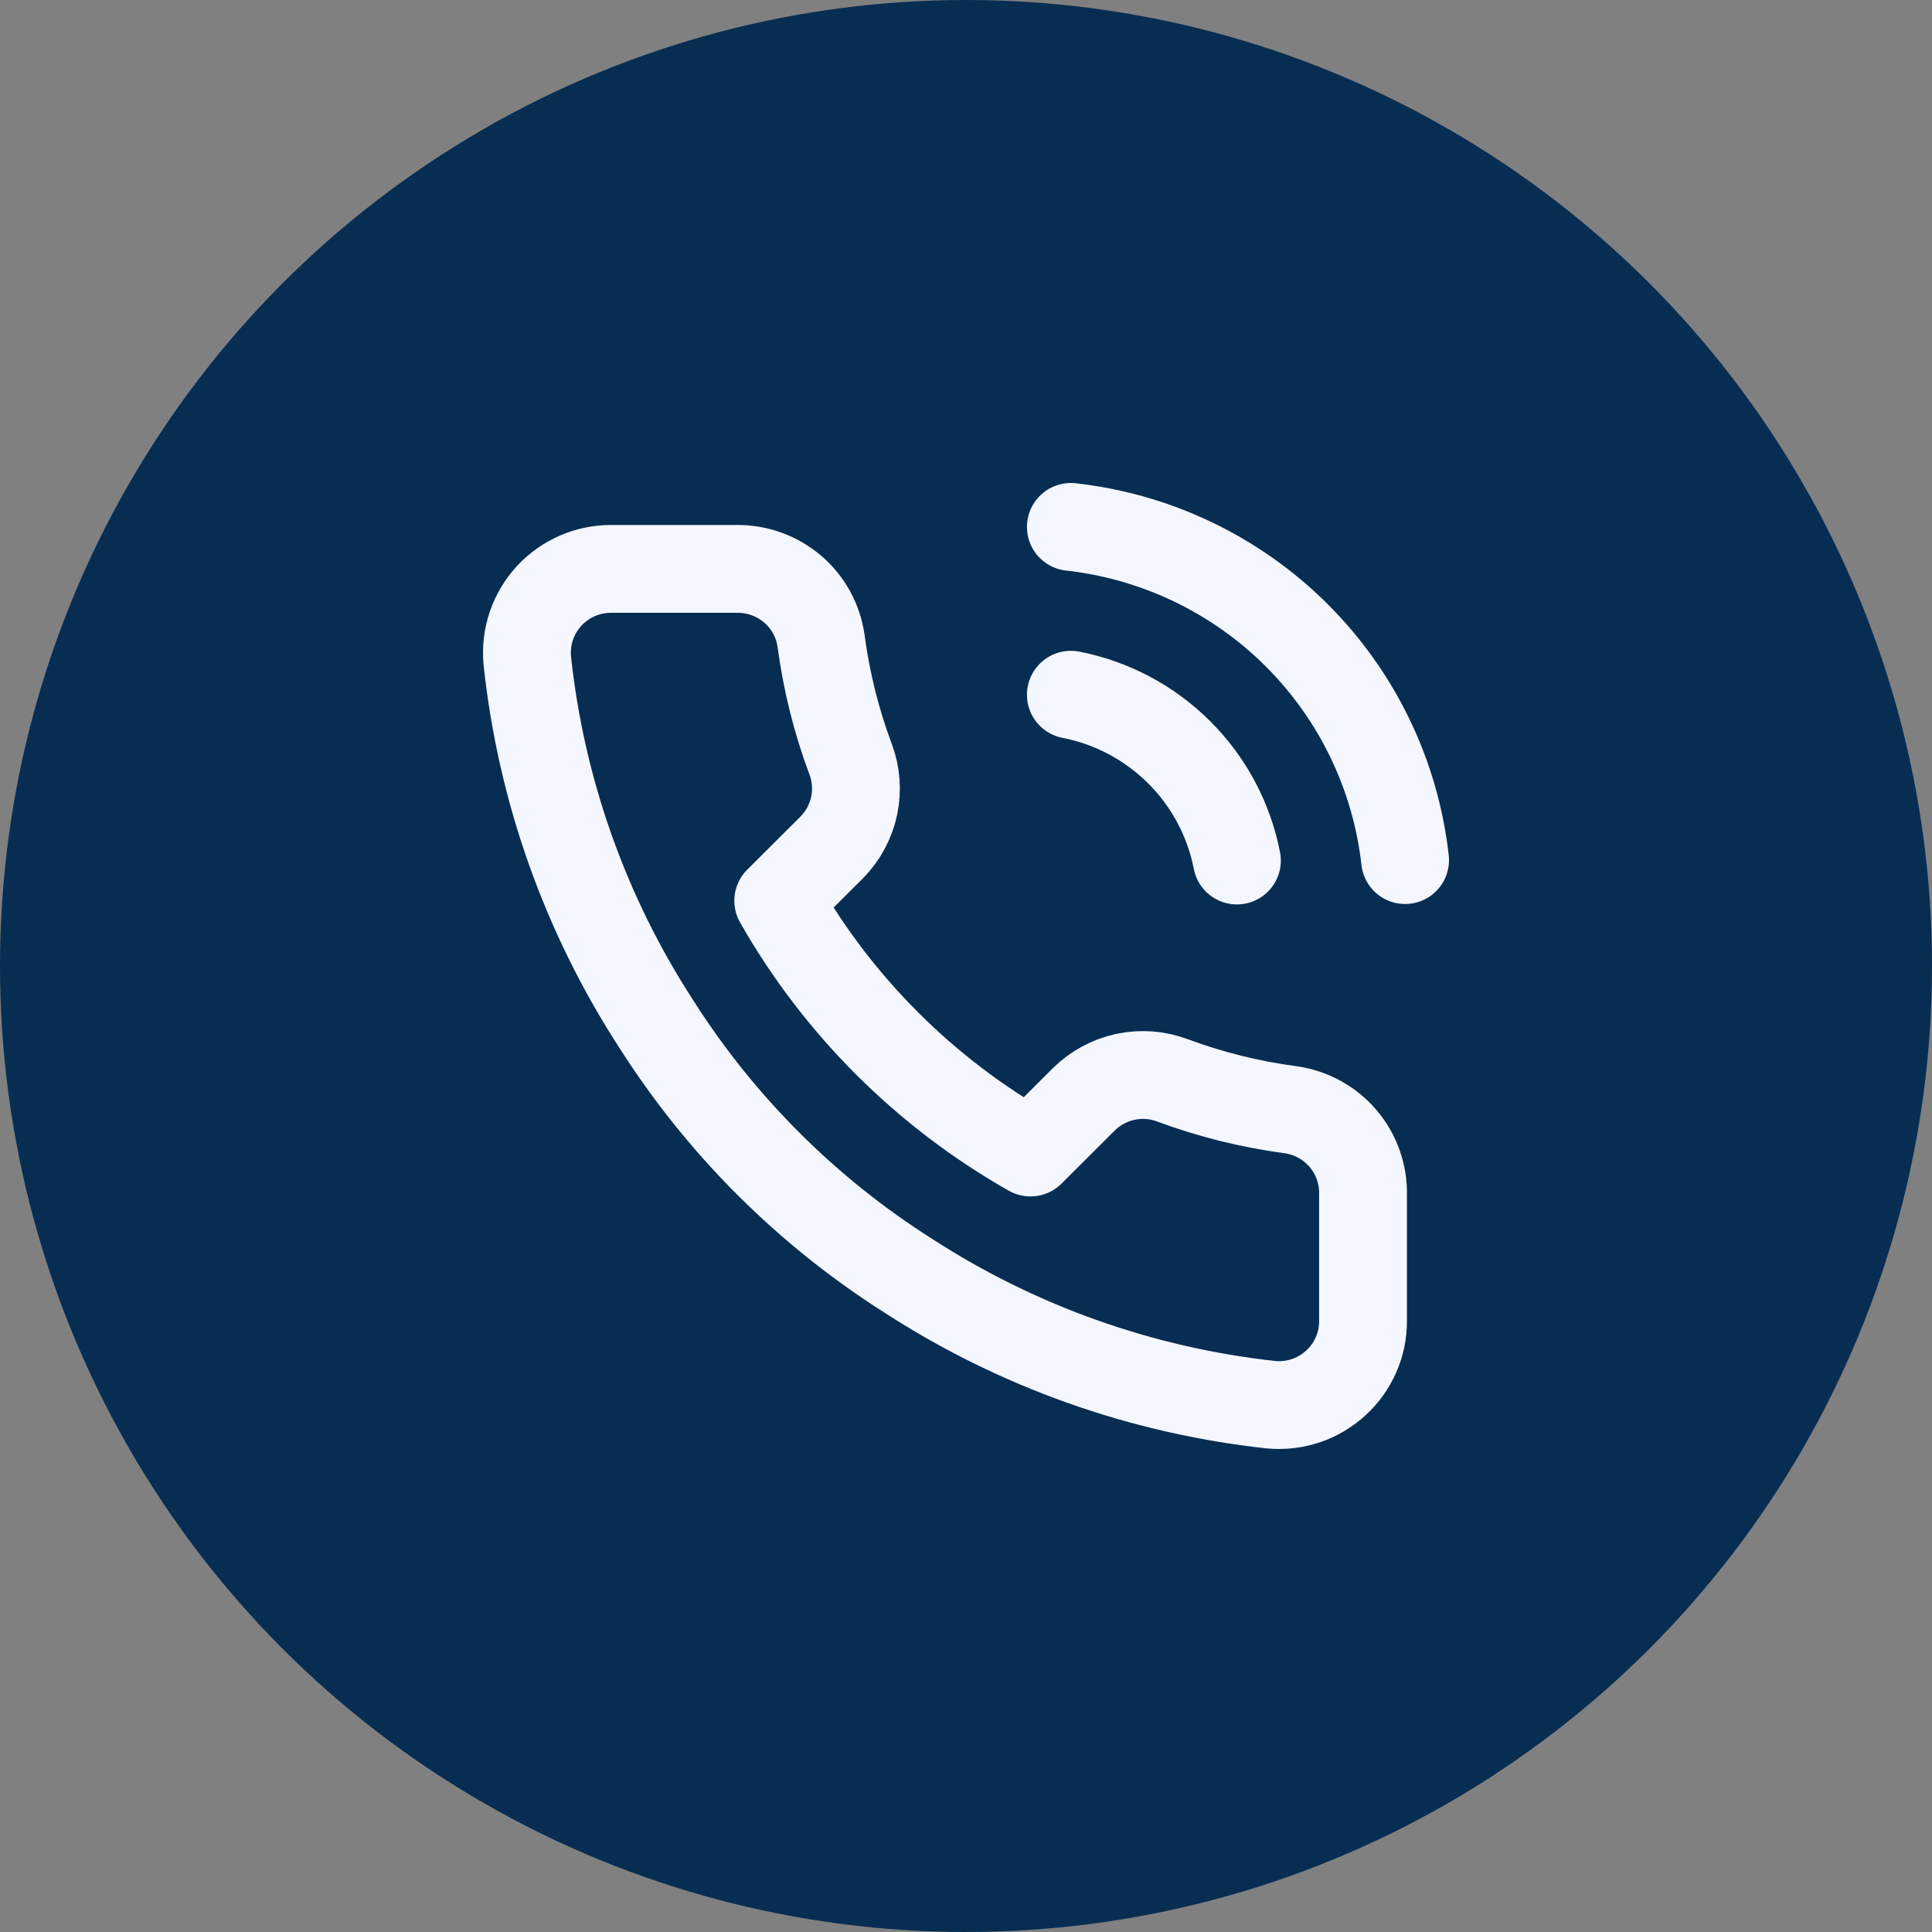<svg width="22" height="22" viewBox="0 0 22 22" fill="none" xmlns="http://www.w3.org/2000/svg">
<rect x="0" y="0" width="22" height="22" fill="#808080" stroke="none"/>
<circle cx="11" cy="11" r="11" fill="#082D53"/>
<path d="M12.194 7.911C12.662 8.002 13.091 8.231 13.428 8.567C13.765 8.903 13.994 9.332 14.085 9.799M12.194 6C13.165 6.108 14.071 6.542 14.763 7.231C15.455 7.921 15.891 8.824 16 9.794M15.521 13.607V15.04C15.522 15.174 15.495 15.305 15.441 15.427C15.388 15.549 15.309 15.659 15.211 15.748C15.113 15.838 14.997 15.907 14.87 15.95C14.744 15.992 14.61 16.008 14.478 15.996C13.004 15.836 11.589 15.334 10.346 14.529C9.189 13.796 8.209 12.817 7.474 11.662C6.665 10.416 6.161 8.996 6.004 7.519C5.992 7.387 6.008 7.254 6.05 7.128C6.093 7.003 6.161 6.887 6.25 6.789C6.34 6.691 6.449 6.613 6.571 6.559C6.692 6.506 6.824 6.478 6.957 6.478H8.393C8.625 6.476 8.85 6.558 9.027 6.709C9.203 6.86 9.318 7.07 9.35 7.3C9.411 7.758 9.523 8.209 9.685 8.642C9.75 8.813 9.764 8.999 9.726 9.178C9.687 9.357 9.599 9.521 9.47 9.651L8.862 10.257C9.543 11.454 10.536 12.444 11.734 13.124L12.342 12.518C12.473 12.389 12.637 12.3 12.816 12.262C12.995 12.224 13.181 12.238 13.353 12.303C13.787 12.464 14.238 12.576 14.698 12.637C14.93 12.67 15.143 12.787 15.295 12.966C15.446 13.144 15.527 13.373 15.521 13.607Z" stroke="#F4F7FF" stroke-linecap="round" stroke-linejoin="round"/>
</svg>
